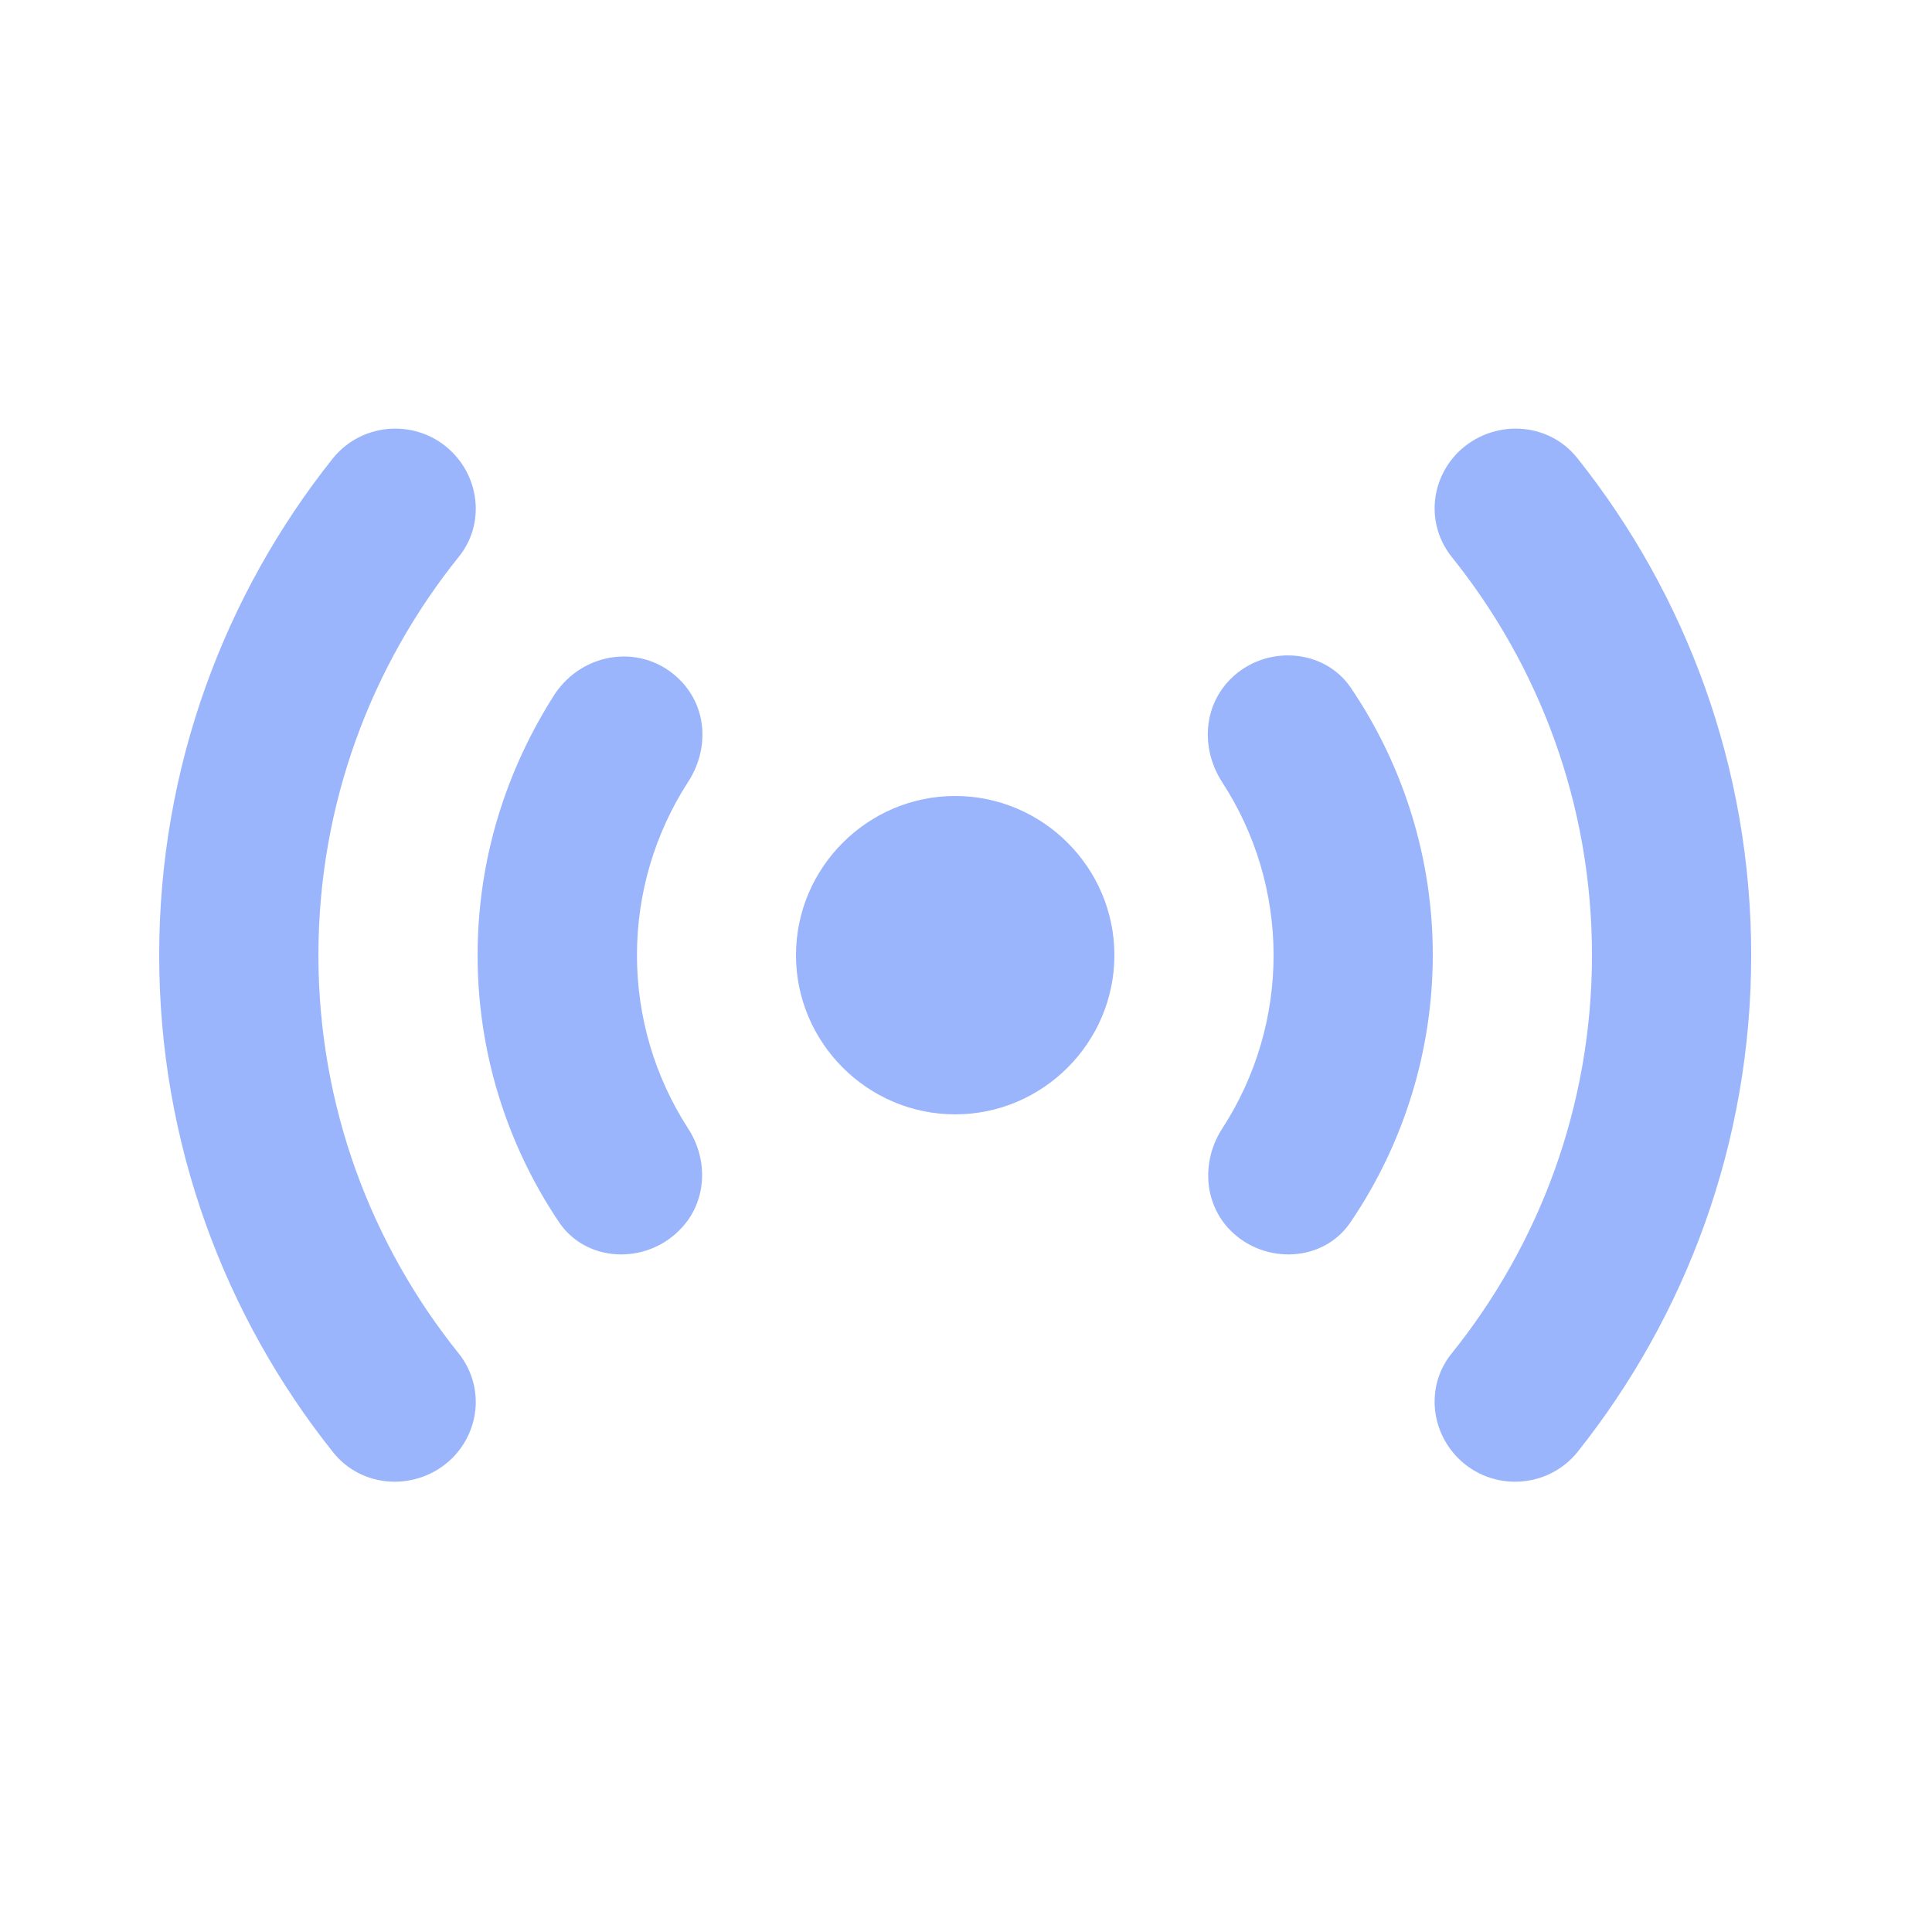 <?xml version="1.0" encoding="utf-8"?>
<svg xmlns="http://www.w3.org/2000/svg" fill="none" height="100%" overflow="visible" preserveAspectRatio="none" style="display: block;" viewBox="0 0 48 48" width="100%">
<g id="ic:round-sensors">
<path d="M16.889 16.889C17.581 17.581 17.621 18.629 17.087 19.44C16.263 20.719 15.825 22.209 15.825 23.731C15.825 25.253 16.263 26.743 17.087 28.023C17.621 28.833 17.561 29.901 16.869 30.574C16.019 31.424 14.555 31.365 13.883 30.356C12.567 28.397 11.864 26.091 11.866 23.731C11.866 21.338 12.578 19.123 13.784 17.244C14.496 16.177 15.979 15.979 16.889 16.889ZM30.574 30.574C31.424 31.424 32.888 31.365 33.56 30.356C34.887 28.398 35.597 26.087 35.597 23.721C35.597 21.356 34.887 19.044 33.56 17.086C32.888 16.098 31.424 16.018 30.574 16.869C29.882 17.561 29.842 18.609 30.356 19.42C31.192 20.698 31.638 22.191 31.642 23.718C31.645 25.245 31.206 26.74 30.376 28.023C29.842 28.833 29.902 29.901 30.574 30.574ZM23.731 19.776C21.556 19.776 19.776 21.556 19.776 23.731C19.776 25.906 21.556 27.686 23.731 27.686C25.907 27.686 27.687 25.906 27.687 23.731C27.687 21.556 25.907 19.776 23.731 19.776ZM36.23 36.23C37.06 37.06 38.445 37.001 39.196 36.071C41.886 32.69 43.508 28.398 43.508 23.731C43.508 19.064 41.886 14.773 39.196 11.391C38.465 10.461 37.08 10.402 36.23 11.232C35.518 11.944 35.439 13.052 36.072 13.843C38.247 16.552 39.552 19.993 39.552 23.731C39.552 27.469 38.247 30.91 36.072 33.619C35.439 34.39 35.518 35.518 36.23 36.23ZM11.233 11.232C10.402 10.402 9.018 10.461 8.267 11.391C5.577 14.773 3.955 19.064 3.955 23.731C3.955 28.398 5.577 32.69 8.267 36.071C8.998 37.001 10.383 37.06 11.233 36.23C11.945 35.518 12.024 34.41 11.391 33.619C9.216 30.91 7.911 27.469 7.911 23.731C7.911 19.993 9.216 16.552 11.391 13.843C12.024 13.072 11.945 11.944 11.233 11.232Z" fill="#9AB5FC" id="Vector"/>
</g>
</svg>